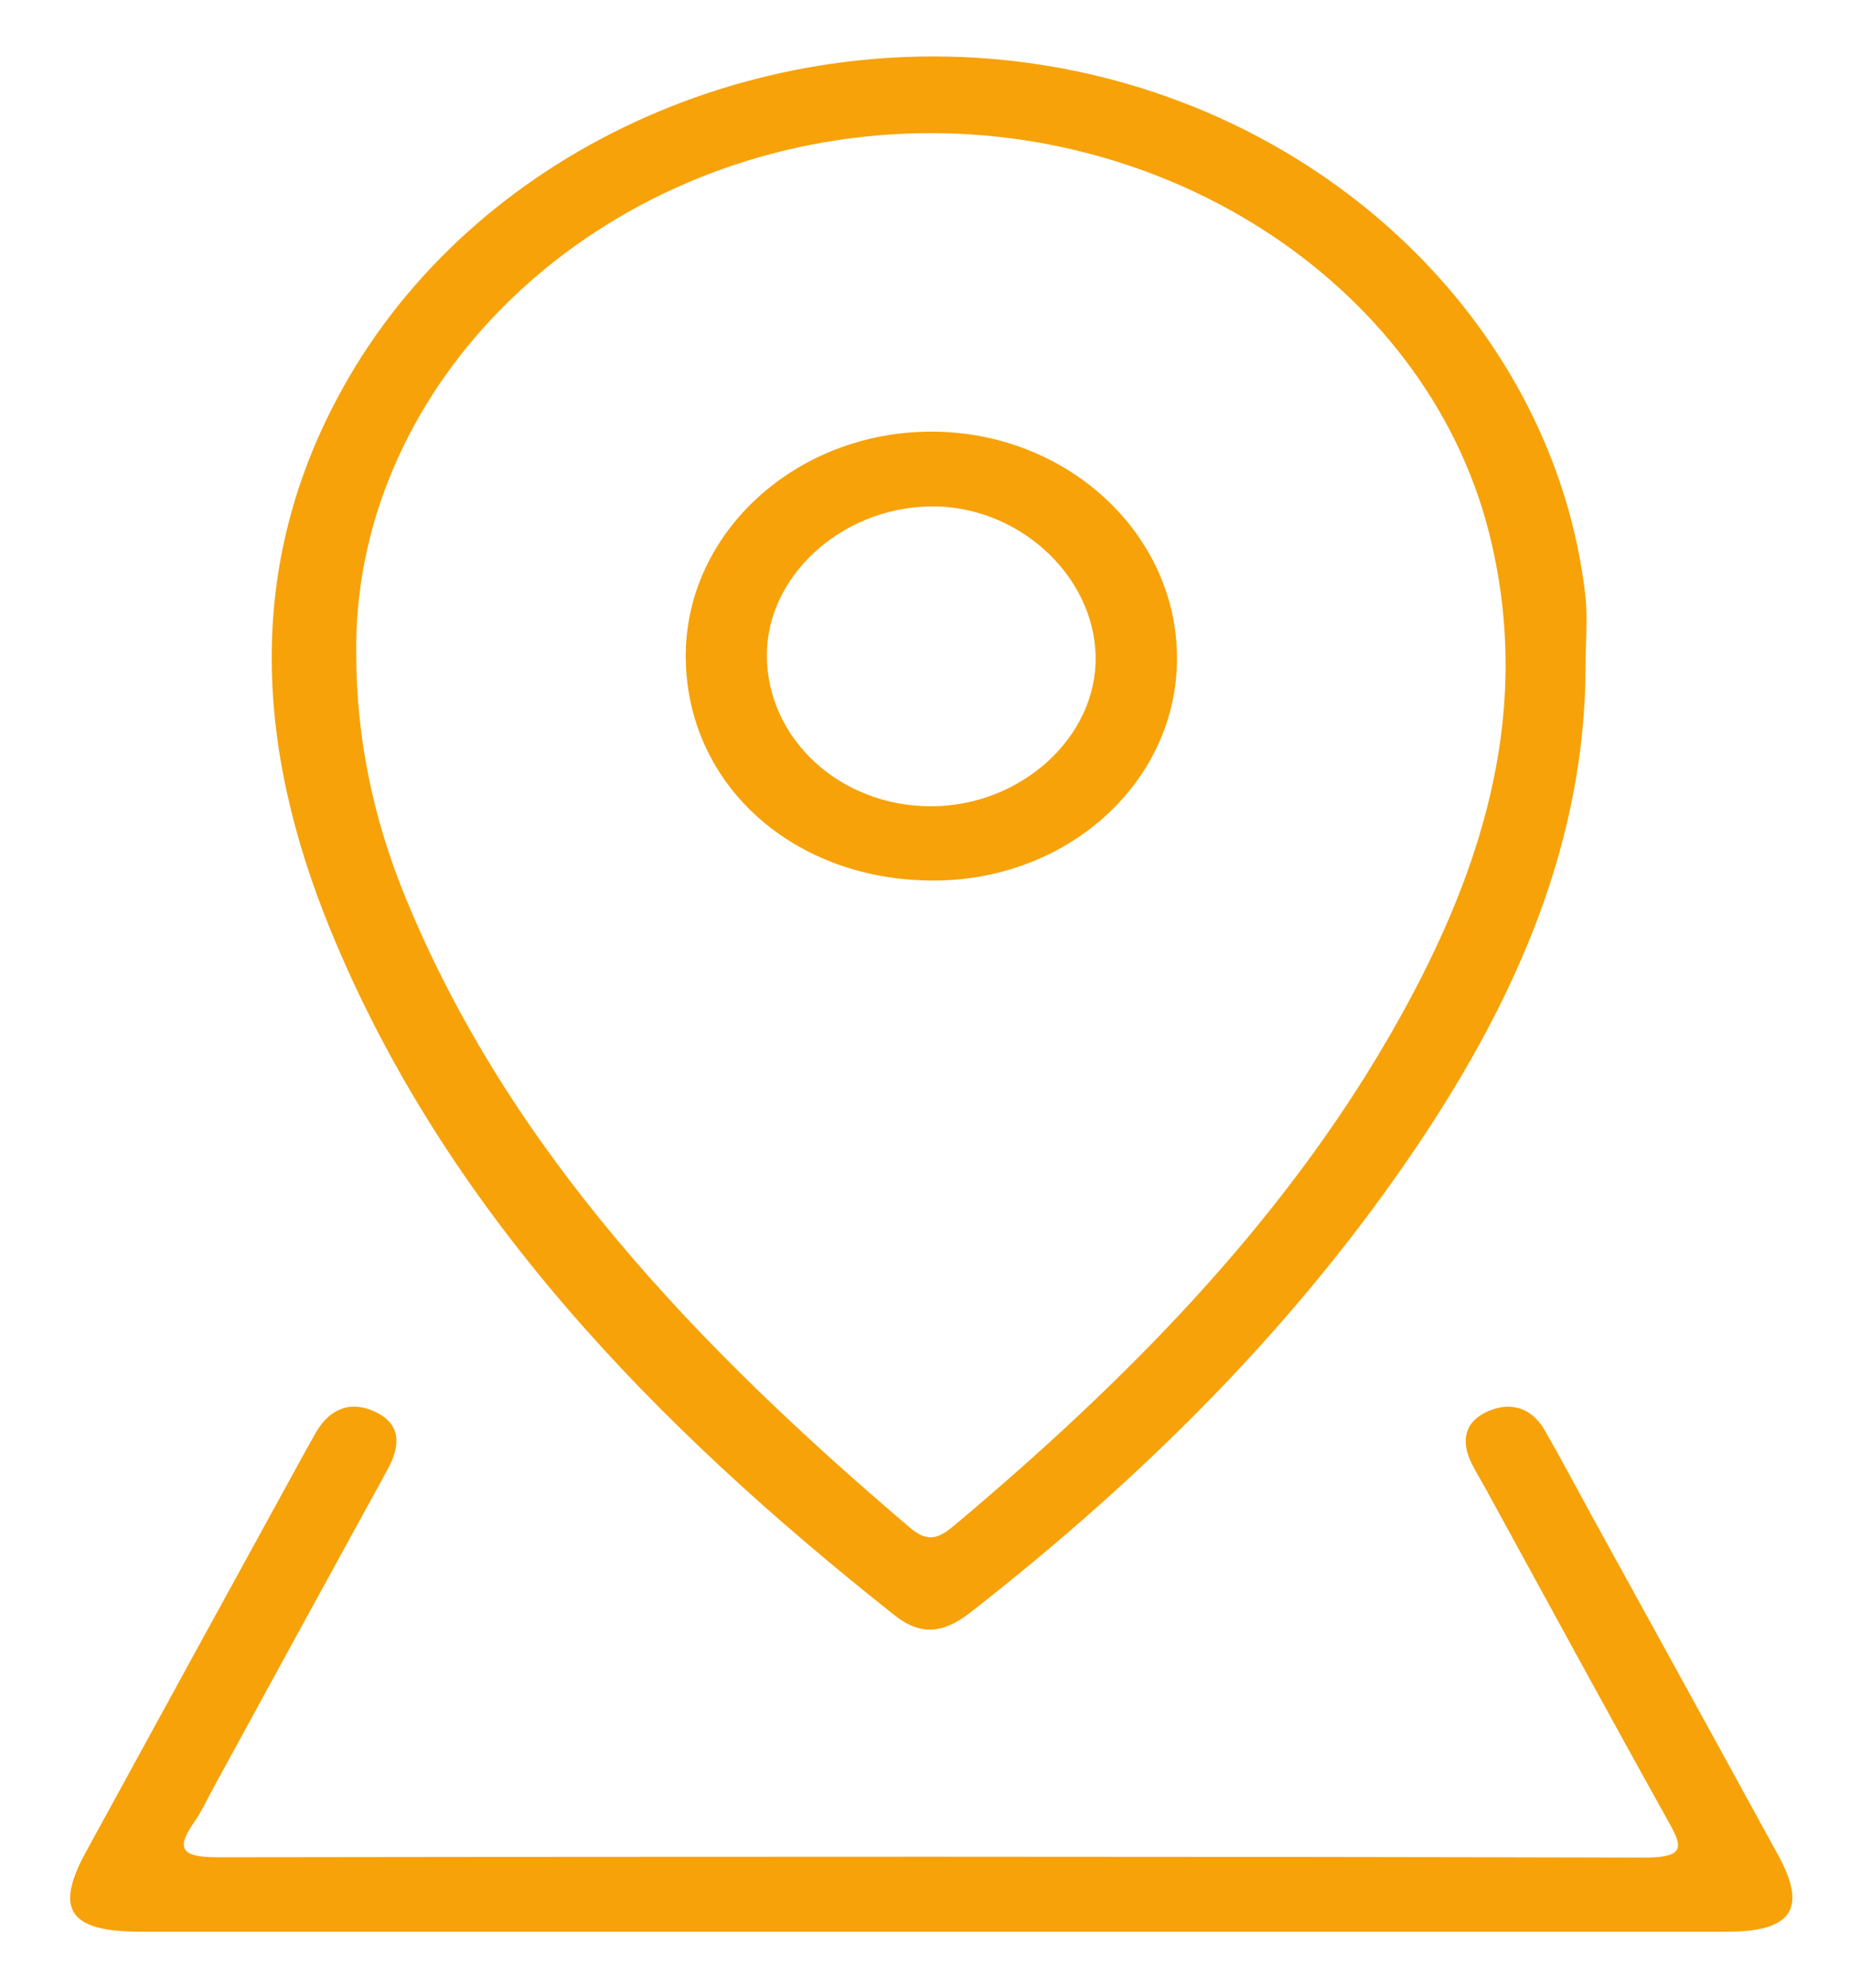 <svg width="27" height="29" viewBox="0 0 27 29" fill="none" xmlns="http://www.w3.org/2000/svg">
<path d="M23.141 9.697C23.142 12.254 22.145 14.53 20.714 16.669C18.955 19.294 16.71 21.536 14.152 23.528C13.775 23.821 13.441 23.866 13.061 23.565C9.528 20.772 6.487 17.627 4.824 13.566C3.721 10.876 3.552 8.157 5.085 5.517C7.057 2.119 11.277 0.263 15.37 0.974C19.501 1.692 22.698 4.862 23.138 8.688C23.174 9.02 23.141 9.36 23.141 9.697ZM5.199 9.543C5.201 10.764 5.448 11.946 5.915 13.084C7.429 16.781 10.183 19.652 13.288 22.29C13.554 22.516 13.72 22.426 13.938 22.242C16.424 20.154 18.672 17.881 20.264 15.137C21.599 12.836 22.401 10.433 21.734 7.778C20.803 4.081 16.822 1.542 12.609 1.994C8.391 2.449 5.149 5.751 5.199 9.543Z" fill="#F7A209"/>
<path d="M13.566 28.177C9.728 28.177 5.891 28.178 2.053 28.177C1.014 28.177 0.793 27.86 1.249 27.023C2.313 25.075 3.381 23.13 4.448 21.185C4.496 21.096 4.548 21.009 4.596 20.921C4.776 20.592 5.064 20.418 5.442 20.579C5.87 20.761 5.845 21.091 5.656 21.436C4.801 22.991 3.95 24.549 3.099 26.107C3.013 26.266 2.938 26.432 2.832 26.582C2.543 26.993 2.682 27.091 3.183 27.091C10.121 27.081 17.06 27.078 23.998 27.096C24.64 27.097 24.541 26.91 24.33 26.534C23.436 24.93 22.561 23.317 21.678 21.707C21.61 21.583 21.535 21.463 21.473 21.336C21.319 21.019 21.371 20.733 21.726 20.581C22.07 20.436 22.366 20.551 22.544 20.862C22.776 21.265 22.993 21.674 23.215 22.081C24.129 23.743 25.046 25.404 25.955 27.067C26.378 27.842 26.152 28.177 25.208 28.177C21.33 28.178 17.448 28.177 13.566 28.177Z" fill="#F7A209"/>
<path d="M17.178 9.587C17.187 11.381 15.617 12.83 13.651 12.844C11.587 12.858 10.016 11.449 10.008 9.579C10.002 7.773 11.615 6.296 13.593 6.296C15.562 6.296 17.169 7.771 17.178 9.587ZM11.192 9.565C11.198 10.783 12.264 11.761 13.586 11.761C14.902 11.761 16.015 10.748 15.99 9.571C15.965 8.372 14.833 7.357 13.556 7.387C12.267 7.418 11.187 8.411 11.192 9.565Z" fill="#F7A209"/>
</svg>
